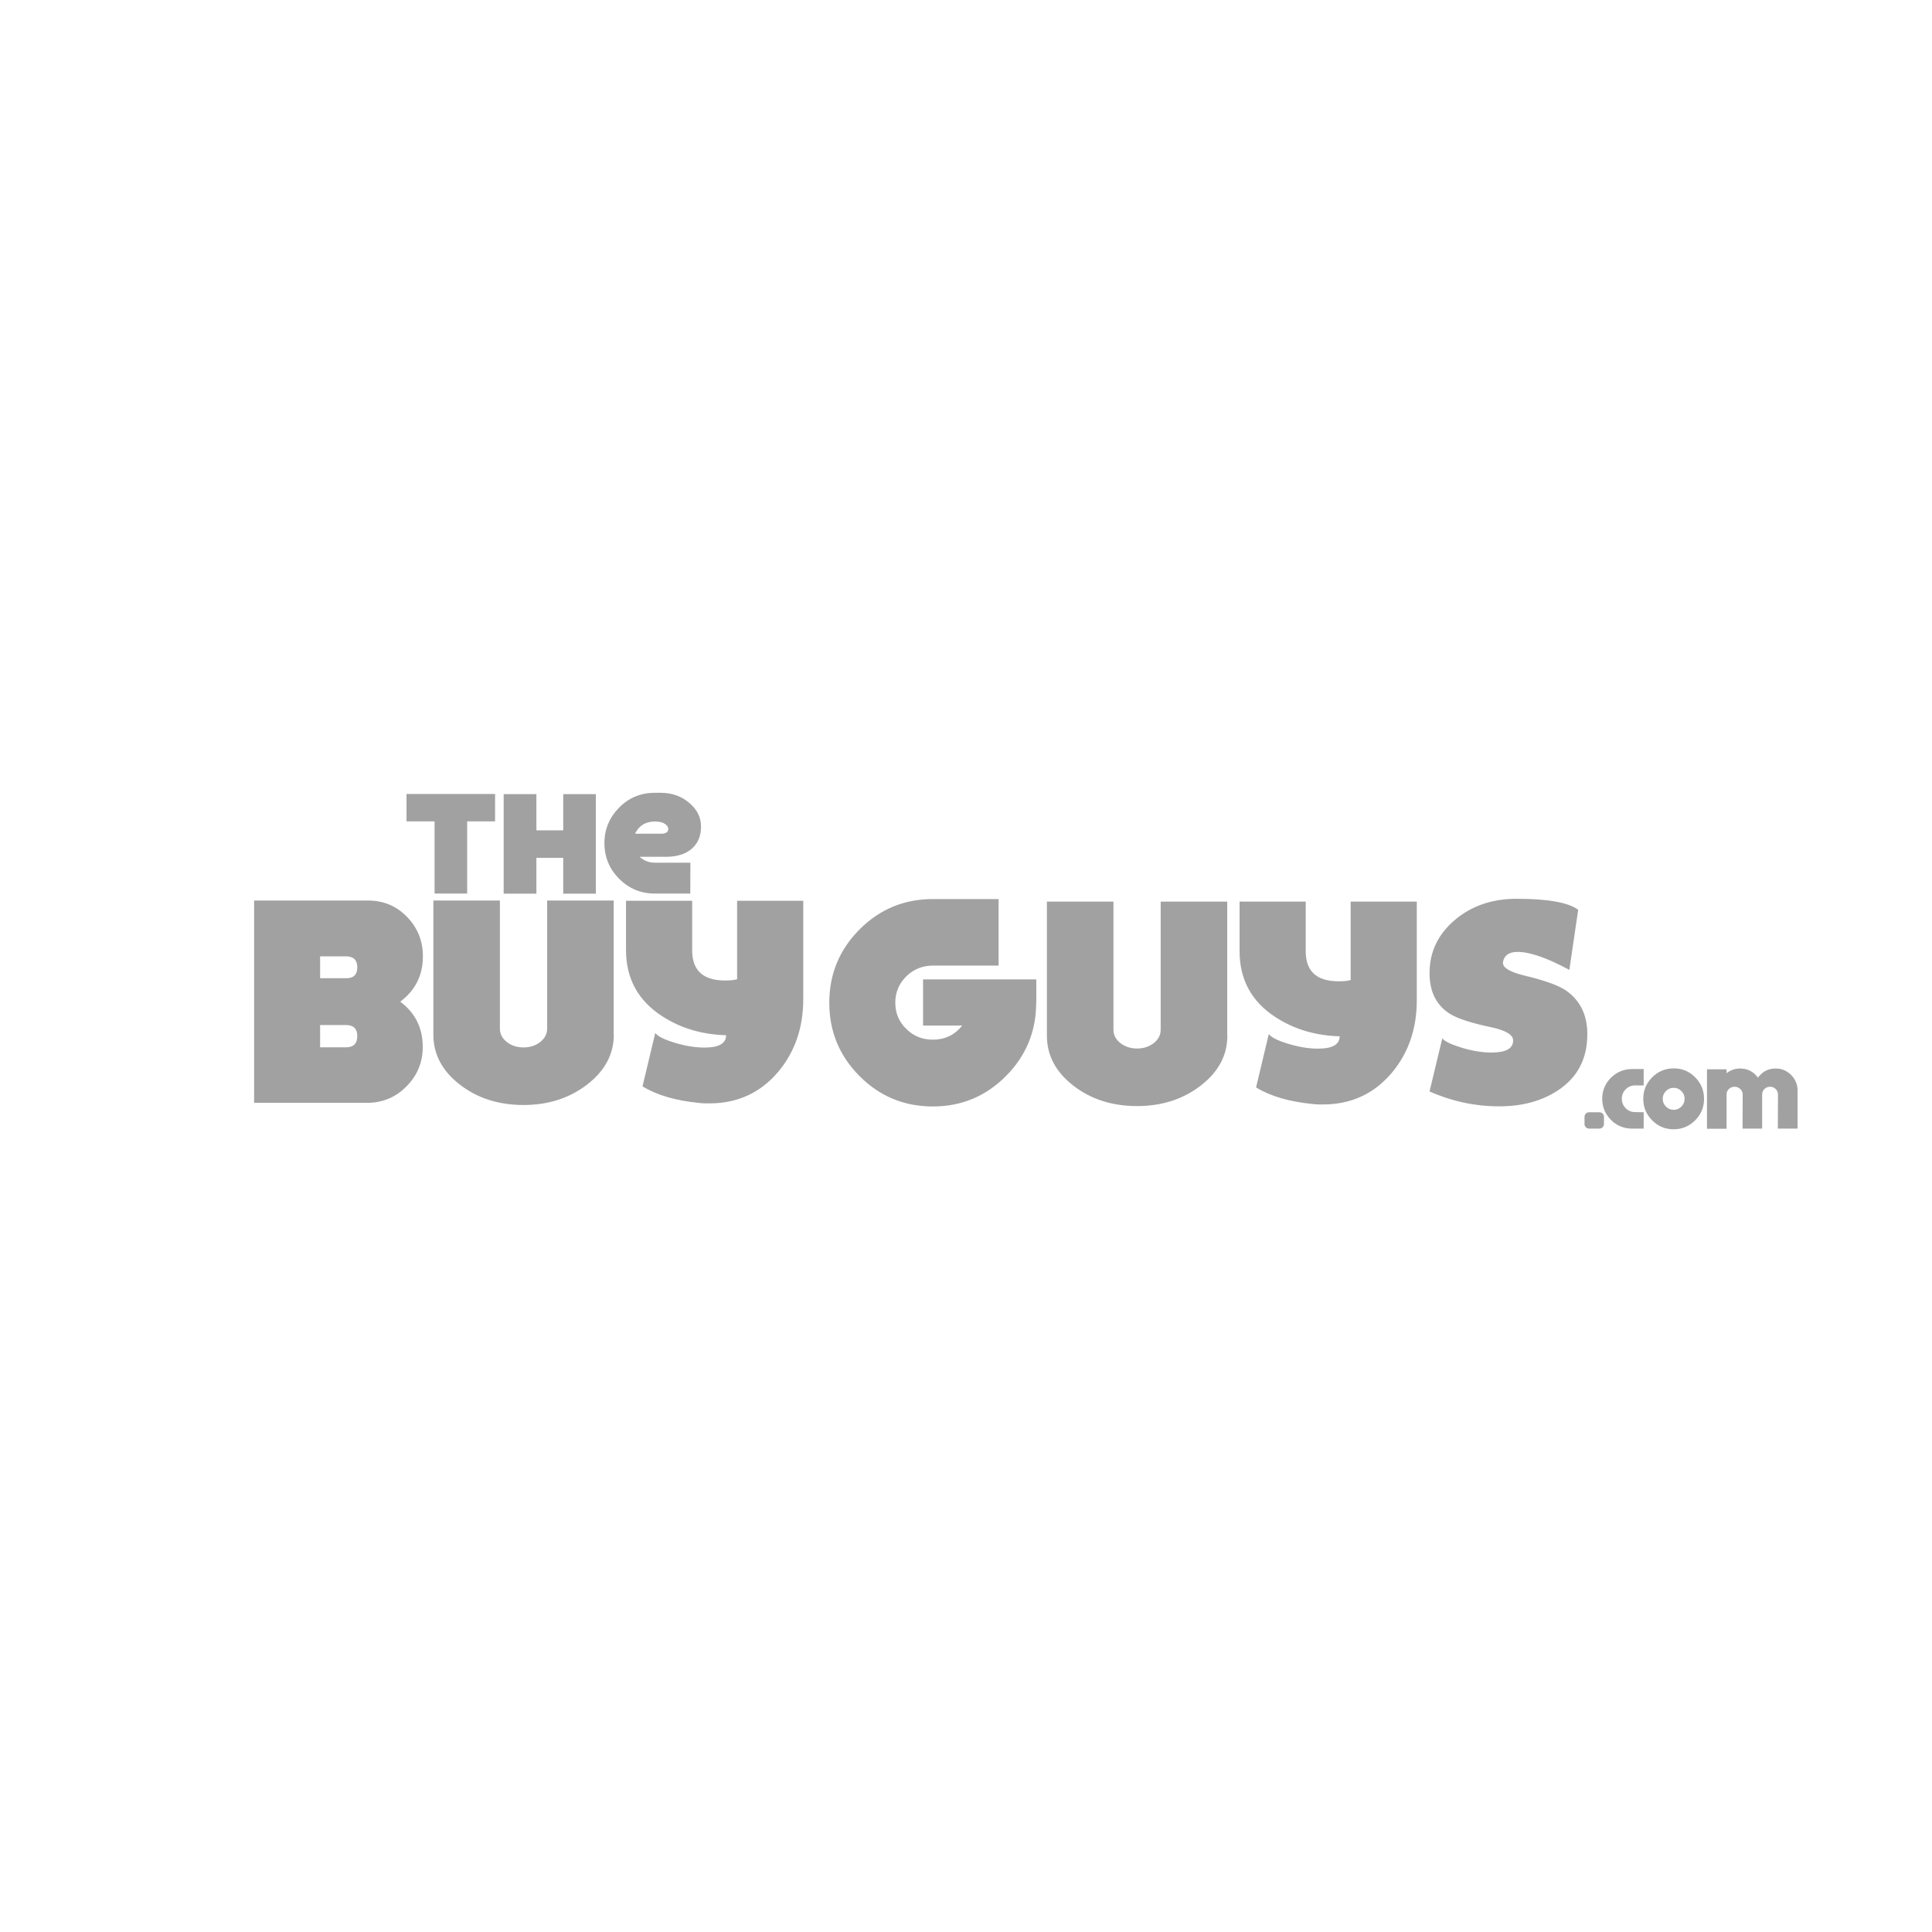 <?xml version="1.0" encoding="UTF-8"?> <!-- Generator: Adobe Illustrator 23.1.1, SVG Export Plug-In . SVG Version: 6.00 Build 0) --> <svg xmlns="http://www.w3.org/2000/svg" xmlns:xlink="http://www.w3.org/1999/xlink" id="Layer_1" x="0px" y="0px" viewBox="0 0 144 144" style="enable-background:new 0 0 144 144;" xml:space="preserve"> <style type="text/css"> .st0{fill:#A2A1A1;} </style> <g> <path class="st0" d="M36.91,61.22h-2.09v5.38h-2.43v-5.38H30.3v-2.04h6.6V61.22L36.91,61.22z M44.41,66.61h-2.43v-2.67h-2v2.67 h-2.44v-7.42h2.44v2.7h2v-2.7h2.43V66.61L44.41,66.61z M52.25,61.61c0,0.7-0.23,1.25-0.69,1.65c-0.46,0.4-1.1,0.6-1.92,0.6h-1.97 c0.32,0.29,0.7,0.44,1.13,0.44h2.66l-0.01,2.3H48.8c-1.04,0-1.92-0.37-2.65-1.1c-0.73-0.73-1.1-1.62-1.1-2.65 c0-1.04,0.37-1.92,1.1-2.66c0.73-0.74,1.62-1.1,2.65-1.1h0.45c0.82,0,1.53,0.25,2.11,0.74C51.96,60.33,52.25,60.92,52.25,61.61 L52.25,61.61z M49.28,62.14c0.35,0,0.53-0.12,0.53-0.36c0-0.14-0.09-0.26-0.26-0.38c-0.17-0.11-0.42-0.17-0.74-0.17 c-0.68,0-1.18,0.3-1.48,0.91H49.28z"></path> <path class="st0" d="M31.51,78.03c0,1.14-0.4,2.12-1.21,2.94c-0.81,0.82-1.79,1.23-2.95,1.23h-8.41V67.12h8.49 c1.14,0,2.11,0.4,2.9,1.21c0.79,0.81,1.19,1.79,1.19,2.95c0,1.41-0.56,2.53-1.69,3.38C30.94,75.48,31.51,76.61,31.51,78.03 L31.51,78.03z M26.63,72.1c0-0.54-0.28-0.82-0.84-0.82h-1.93v1.63h1.93C26.35,72.92,26.63,72.65,26.63,72.1L26.63,72.1z M26.63,77.22c0-0.54-0.28-0.82-0.84-0.82h-1.93v1.66h1.93C26.35,78.06,26.63,77.78,26.63,77.22L26.63,77.22z M45.75,77.11 c0,1.46-0.66,2.7-1.98,3.72c-1.32,1.02-2.9,1.53-4.75,1.53c-1.86,0-3.45-0.51-4.76-1.53c-1.31-1.02-1.96-2.26-1.96-3.72v-9.99h4.96 v9.55c0,0.39,0.17,0.72,0.51,0.99c0.34,0.27,0.76,0.41,1.25,0.41c0.49,0,0.91-0.14,1.25-0.41c0.34-0.27,0.51-0.6,0.51-0.99v-9.55 h4.96V77.11L45.75,77.11z M59.87,67.12v7.36c0,2.11-0.62,3.92-1.87,5.41c-1.33,1.57-3.04,2.35-5.12,2.35c-0.25,0-0.49,0-0.74-0.03 c-1.78-0.17-3.19-0.59-4.25-1.24l0.95-3.98c0.18,0.25,0.66,0.49,1.45,0.73c0.79,0.24,1.53,0.36,2.22,0.36 c1.07,0,1.61-0.31,1.61-0.92c-1.81-0.05-3.4-0.53-4.77-1.42c-1.79-1.16-2.69-2.8-2.69-4.93v-3.67h4.93v3.69 c0,1.62,0.94,2.35,2.82,2.24c0.16-0.01,0.33-0.03,0.53-0.08v-5.85H59.87z"></path> <path class="st0" d="M77.23,74.74c0,2.13-0.75,3.95-2.25,5.46c-1.5,1.51-3.32,2.27-5.45,2.27c-2.14,0-3.97-0.76-5.47-2.27 c-1.5-1.51-2.25-3.33-2.25-5.46s0.75-3.95,2.25-5.46c1.5-1.51,3.33-2.27,5.47-2.27h4.9v4.96h-4.9c-0.77,0-1.43,0.27-1.98,0.8 c-0.54,0.54-0.82,1.19-0.82,1.96c0,0.77,0.27,1.43,0.82,1.96c0.54,0.54,1.2,0.8,1.98,0.8c0.9,0,1.63-0.35,2.19-1.05H68.8V73h8.44 V74.74L77.23,74.74z M91.48,77.19c0,1.46-0.66,2.7-1.98,3.72c-1.32,1.02-2.9,1.53-4.75,1.53c-1.86,0-3.45-0.51-4.76-1.53 c-1.31-1.02-1.96-2.26-1.96-3.72V67.2h4.96v9.55c0,0.39,0.17,0.72,0.51,0.99c0.34,0.27,0.76,0.41,1.25,0.41 c0.49,0,0.91-0.14,1.25-0.41c0.34-0.27,0.51-0.6,0.51-0.99V67.2h4.96V77.19L91.48,77.19z M105.6,67.2v7.36 c0,2.11-0.62,3.92-1.87,5.41c-1.33,1.57-3.04,2.35-5.12,2.35c-0.25,0-0.49,0-0.74-0.03c-1.78-0.17-3.19-0.59-4.25-1.24l0.95-3.98 c0.18,0.25,0.66,0.49,1.45,0.73c0.79,0.24,1.53,0.36,2.22,0.36c1.07,0,1.61-0.31,1.61-0.92c-1.81-0.05-3.4-0.53-4.77-1.42 c-1.79-1.16-2.69-2.8-2.69-4.93V67.2h4.93v3.69c0,1.62,0.94,2.35,2.82,2.24c0.16-0.01,0.33-0.03,0.53-0.08V67.2H105.6L105.6,67.2z M118.31,77.08c0,1.83-0.73,3.23-2.19,4.19c-1.21,0.8-2.67,1.19-4.38,1.19c-1.79,0-3.52-0.37-5.19-1.11l0.95-3.96 c0.18,0.23,0.66,0.46,1.45,0.7c0.79,0.24,1.53,0.36,2.22,0.36c1.07,0,1.61-0.3,1.61-0.9c0-0.42-0.54-0.75-1.61-0.98 c-1.48-0.31-2.48-0.64-3.01-0.95c-1.07-0.63-1.61-1.66-1.61-3.09c0-1.56,0.62-2.88,1.86-3.94c1.24-1.06,2.78-1.6,4.63-1.6 c2.32,0,3.85,0.27,4.59,0.82l-0.66,4.48c-1.67-0.9-2.95-1.34-3.85-1.34c-0.56,0-0.91,0.19-1.05,0.58 c-0.03,0.09-0.05,0.17-0.05,0.24c0,0.37,0.55,0.69,1.63,0.95c1.46,0.35,2.47,0.71,3.03,1.08 C117.76,74.53,118.31,75.63,118.31,77.08z"></path> <path class="st0" d="M119.55,83.77c0,0.1-0.03,0.18-0.1,0.25c-0.07,0.07-0.15,0.1-0.25,0.1h-0.75c-0.1,0-0.18-0.03-0.25-0.1 c-0.07-0.07-0.1-0.15-0.1-0.25v-0.52c0-0.1,0.03-0.18,0.1-0.25c0.07-0.07,0.15-0.1,0.25-0.1h0.75c0.1,0,0.18,0.03,0.25,0.1 c0.07,0.07,0.1,0.15,0.1,0.25V83.77L119.55,83.77z M122.51,82.9l-0.64-0.01c-0.27,0-0.51-0.1-0.7-0.29 c-0.19-0.19-0.29-0.43-0.29-0.7c0-0.28,0.1-0.52,0.29-0.71c0.19-0.19,0.43-0.29,0.7-0.29h0.64v-1.22h-0.87 c-0.61,0-1.13,0.22-1.57,0.65c-0.43,0.43-0.65,0.95-0.65,1.57c0,0.61,0.22,1.13,0.65,1.57c0.43,0.43,0.96,0.65,1.57,0.65h0.87V82.9 L122.51,82.9z M127.01,81.9c0,0.63-0.22,1.16-0.66,1.6c-0.44,0.44-0.98,0.67-1.6,0.67c-0.63,0-1.17-0.22-1.61-0.67 c-0.44-0.44-0.66-0.98-0.66-1.6c0-0.63,0.22-1.16,0.66-1.6c0.44-0.44,0.98-0.67,1.61-0.67c0.63,0,1.16,0.22,1.6,0.67 C126.79,80.74,127.01,81.28,127.01,81.9L127.01,81.9z M125.56,81.9c0-0.23-0.08-0.42-0.24-0.58c-0.16-0.16-0.35-0.24-0.57-0.24 c-0.23,0-0.42,0.08-0.58,0.24c-0.16,0.16-0.24,0.35-0.24,0.58c0,0.23,0.08,0.42,0.24,0.58c0.16,0.16,0.35,0.24,0.58,0.24 c0.22,0,0.41-0.08,0.57-0.24C125.48,82.32,125.56,82.13,125.56,81.9L125.56,81.9z M133.97,84.12h-1.46l0.01-2.53 c0-0.17-0.06-0.31-0.17-0.42c-0.12-0.12-0.26-0.17-0.42-0.17c-0.17,0-0.31,0.06-0.42,0.17c-0.12,0.12-0.17,0.26-0.17,0.42v2.53 h-1.46l0.01-2.53c0-0.17-0.06-0.31-0.18-0.42c-0.12-0.12-0.26-0.17-0.43-0.17c-0.15,0-0.28,0.05-0.4,0.15 c-0.11,0.1-0.18,0.23-0.19,0.38v2.6h-1.46v-4.43h1.46v0.29c0.29-0.23,0.63-0.35,1.01-0.35c0.55,0,0.99,0.23,1.33,0.68 c0.33-0.45,0.76-0.68,1.32-0.68c0.45,0,0.83,0.16,1.15,0.48c0.32,0.32,0.48,0.71,0.48,1.15V84.12z"></path> </g> </svg> 